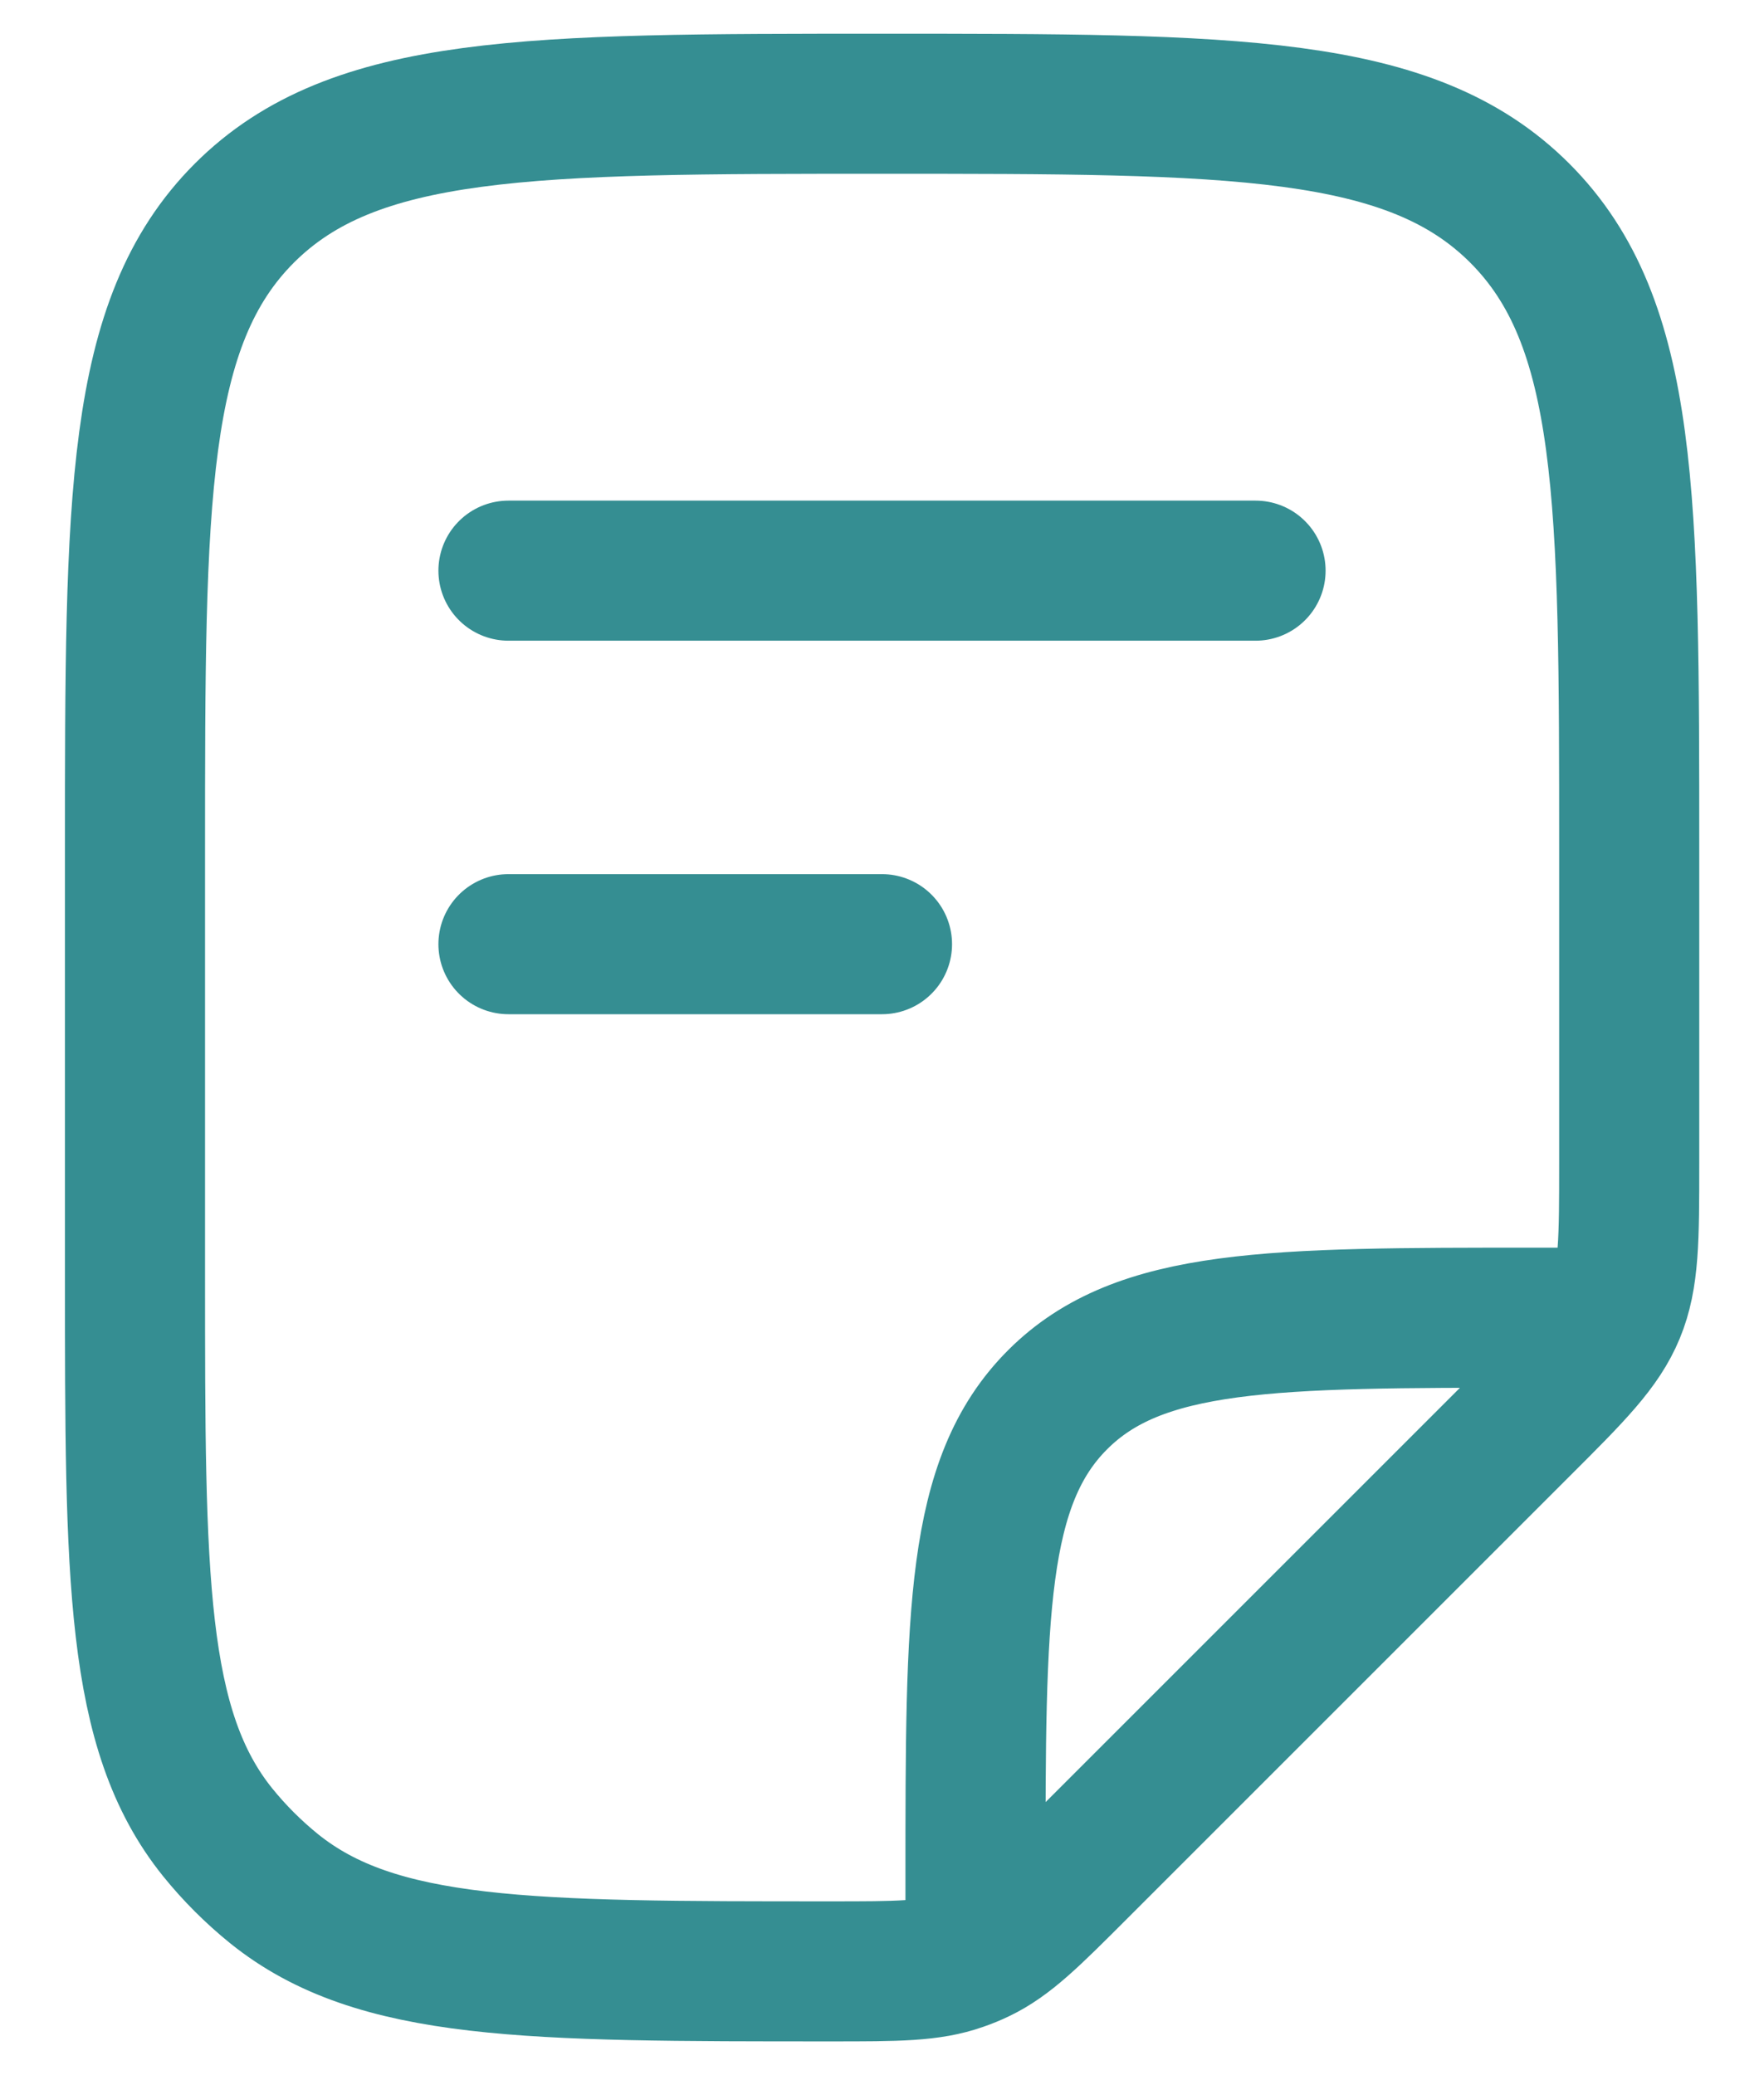 <svg width="17" height="20" viewBox="0 0 17 20" fill="none" xmlns="http://www.w3.org/2000/svg">
<path d="M4.9 5.5H12.1" stroke="#358E92" stroke-width="1.35" stroke-linecap="round" stroke-linejoin="round"/>
<path d="M4.9 9.1H8.5" stroke="#358E92" stroke-width="1.35" stroke-linecap="round" stroke-linejoin="round"/>
<path d="M9.401 18.55V18.1C9.401 15.554 9.401 14.282 10.192 13.491C10.982 12.7 12.255 12.7 14.801 12.7H15.251M15.701 11.209V8.2C15.701 4.806 15.701 3.109 14.646 2.054C13.592 1 11.895 1 8.501 1C5.107 1 3.41 1 2.355 2.054C1.301 3.109 1.301 4.806 1.301 8.2V12.29C1.301 15.21 1.301 16.671 2.098 17.66C2.259 17.859 2.441 18.041 2.641 18.203C3.63 19 5.091 19 8.011 19C8.646 19 8.963 19 9.254 18.897C9.315 18.876 9.374 18.852 9.432 18.824C9.71 18.691 9.934 18.466 10.383 18.017L14.646 13.754C15.167 13.234 15.427 12.974 15.564 12.643C15.701 12.312 15.701 11.944 15.701 11.209Z" stroke="#358E92" stroke-width="1.35" stroke-linecap="round" stroke-linejoin="round"/>
</svg>
